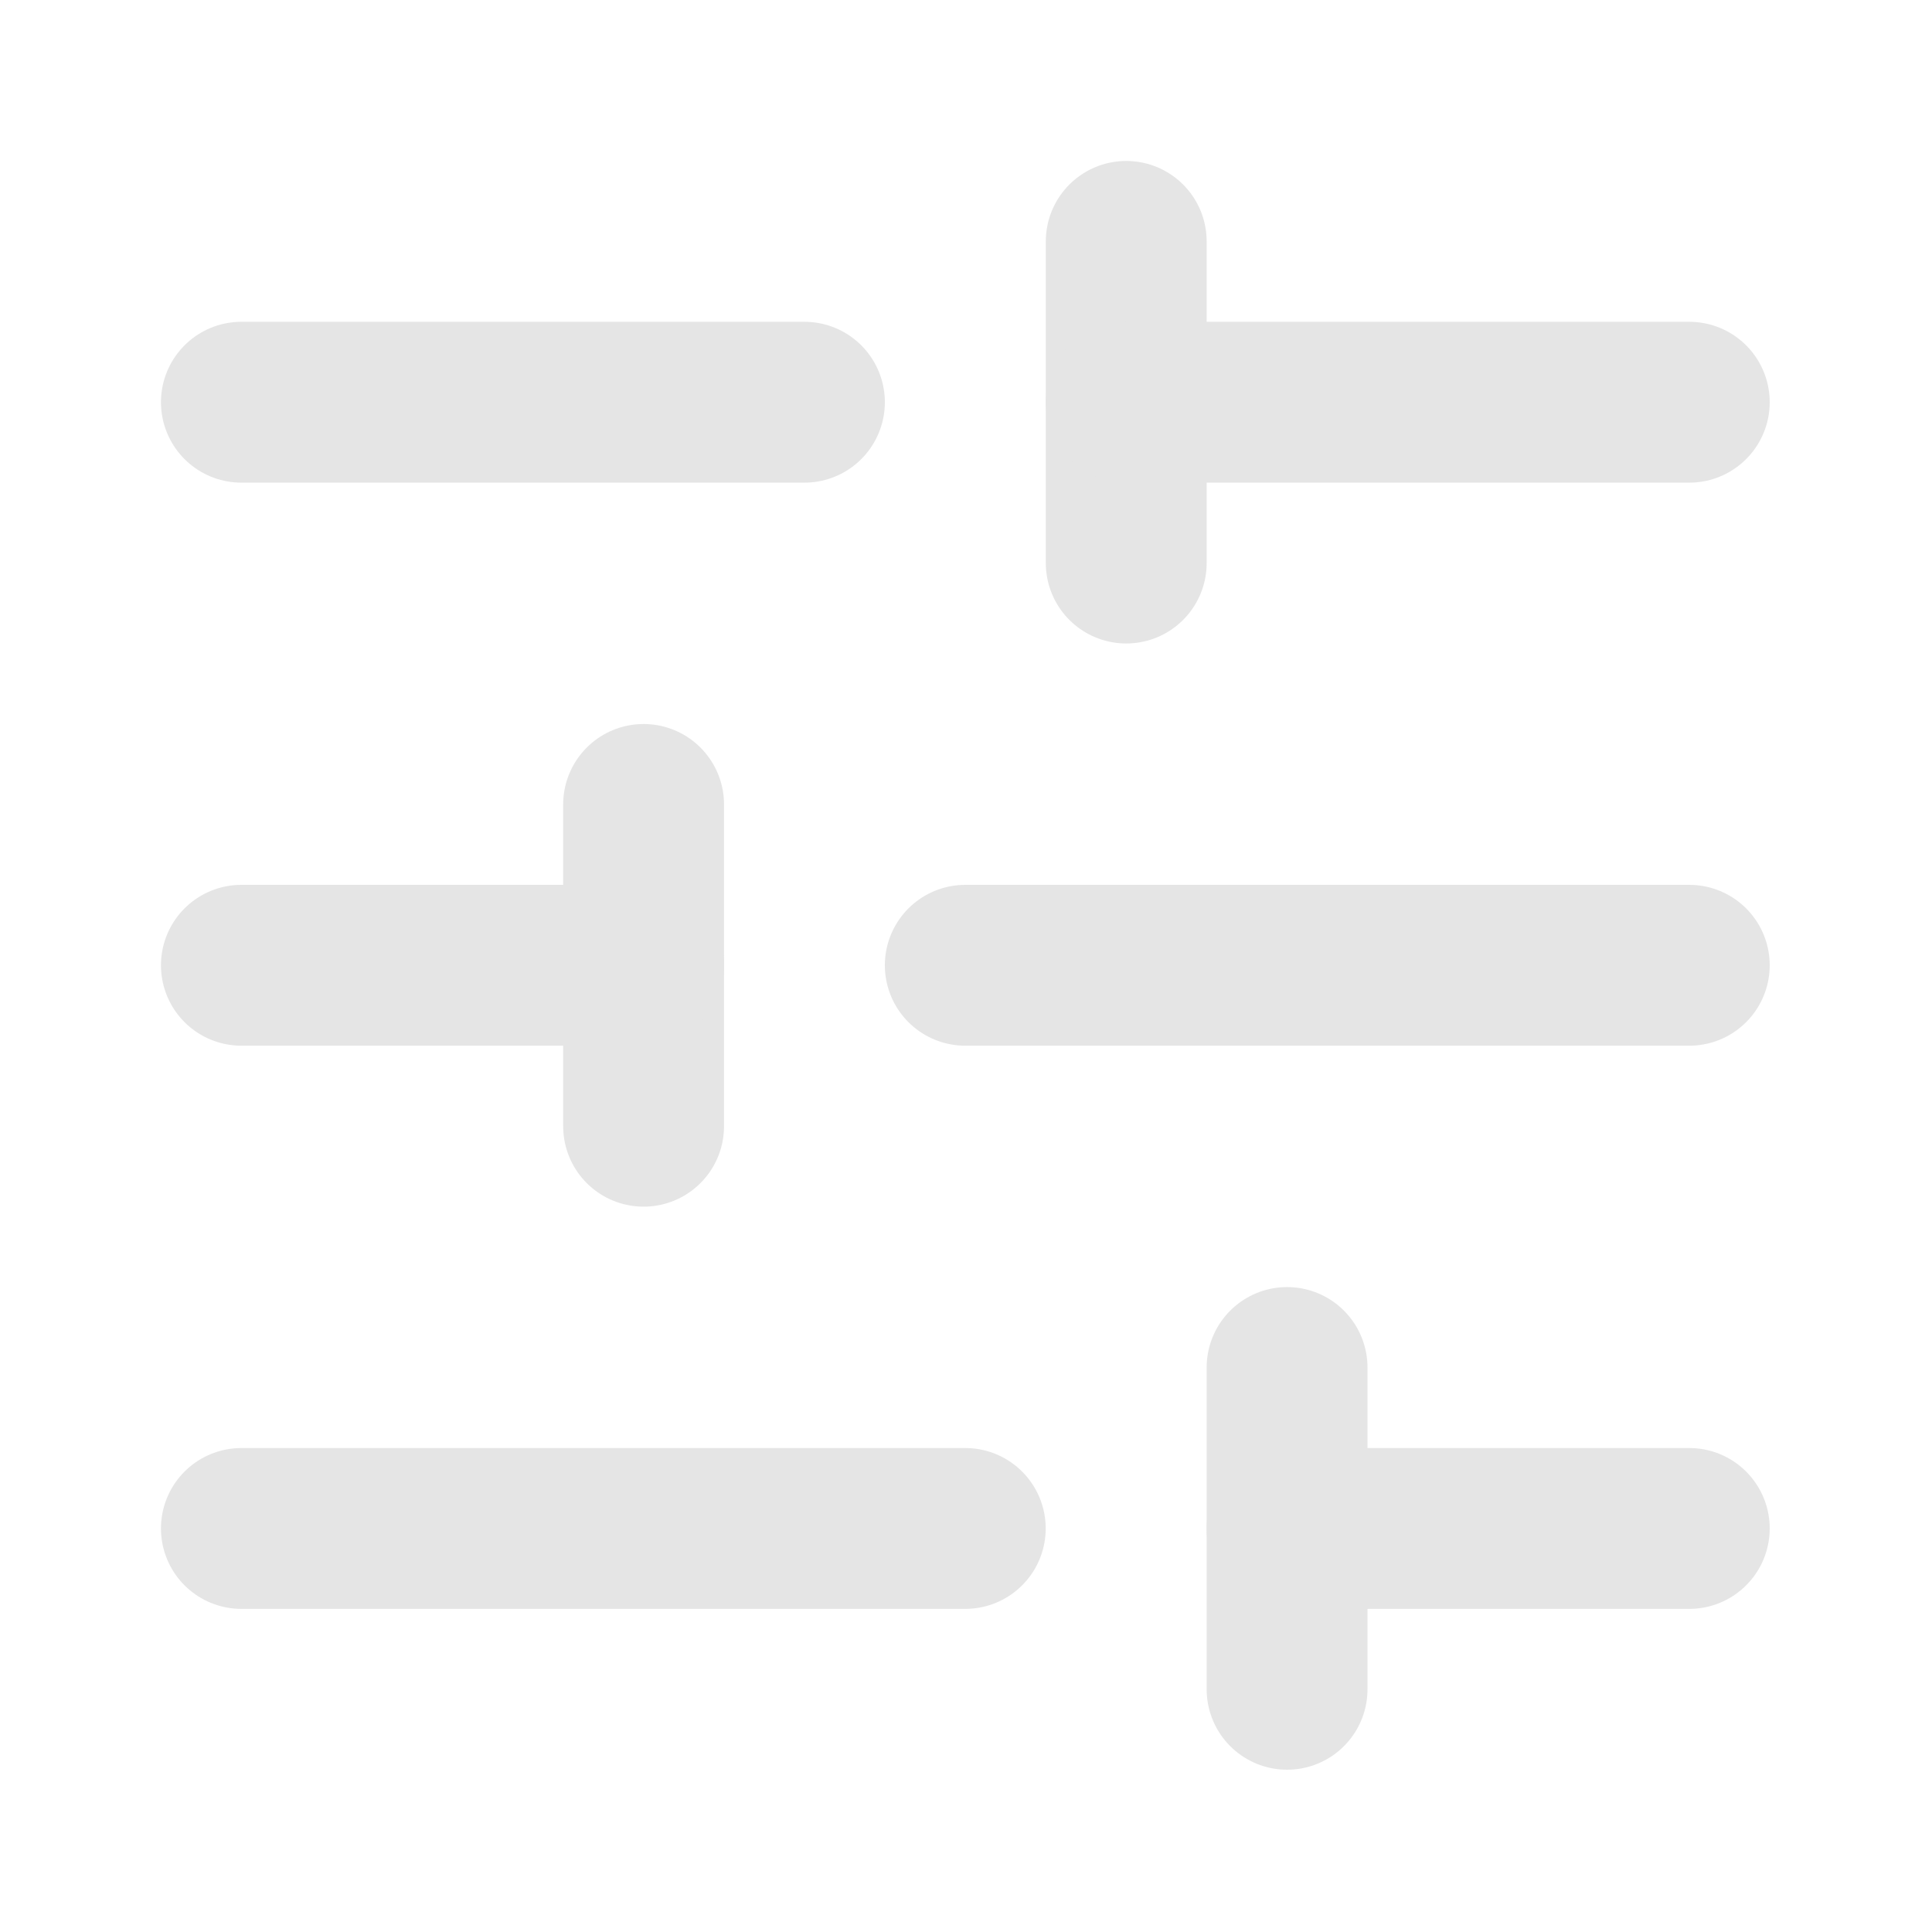 <svg width="16" height="16" viewBox="0 0 16 16" fill="none" xmlns="http://www.w3.org/2000/svg">
<path d="M6.662 3.331H1.999" stroke="#E5E5E5" stroke-width="1.332" stroke-linecap="round" stroke-linejoin="round"/>
<path d="M7.994 12.658H1.999" stroke="#E5E5E5" stroke-width="1.332" stroke-linecap="round" stroke-linejoin="round"/>
<path d="M9.327 1.999V4.663" stroke="#E5E5E5" stroke-width="1.332" stroke-linecap="round" stroke-linejoin="round"/>
<path d="M10.659 11.325V13.99" stroke="#E5E5E5" stroke-width="1.332" stroke-linecap="round" stroke-linejoin="round"/>
<path d="M13.99 7.994H7.994" stroke="#E5E5E5" stroke-width="1.332" stroke-linecap="round" stroke-linejoin="round"/>
<path d="M13.99 12.658H10.659" stroke="#E5E5E5" stroke-width="1.332" stroke-linecap="round" stroke-linejoin="round"/>
<path d="M13.99 3.331H9.327" stroke="#E5E5E5" stroke-width="1.332" stroke-linecap="round" stroke-linejoin="round"/>
<path d="M5.33 6.662V9.327" stroke="#E5E5E5" stroke-width="1.332" stroke-linecap="round" stroke-linejoin="round"/>
<path d="M5.33 7.994H1.999" stroke="#E5E5E5" stroke-width="1.332" stroke-linecap="round" stroke-linejoin="round"/>
</svg>
